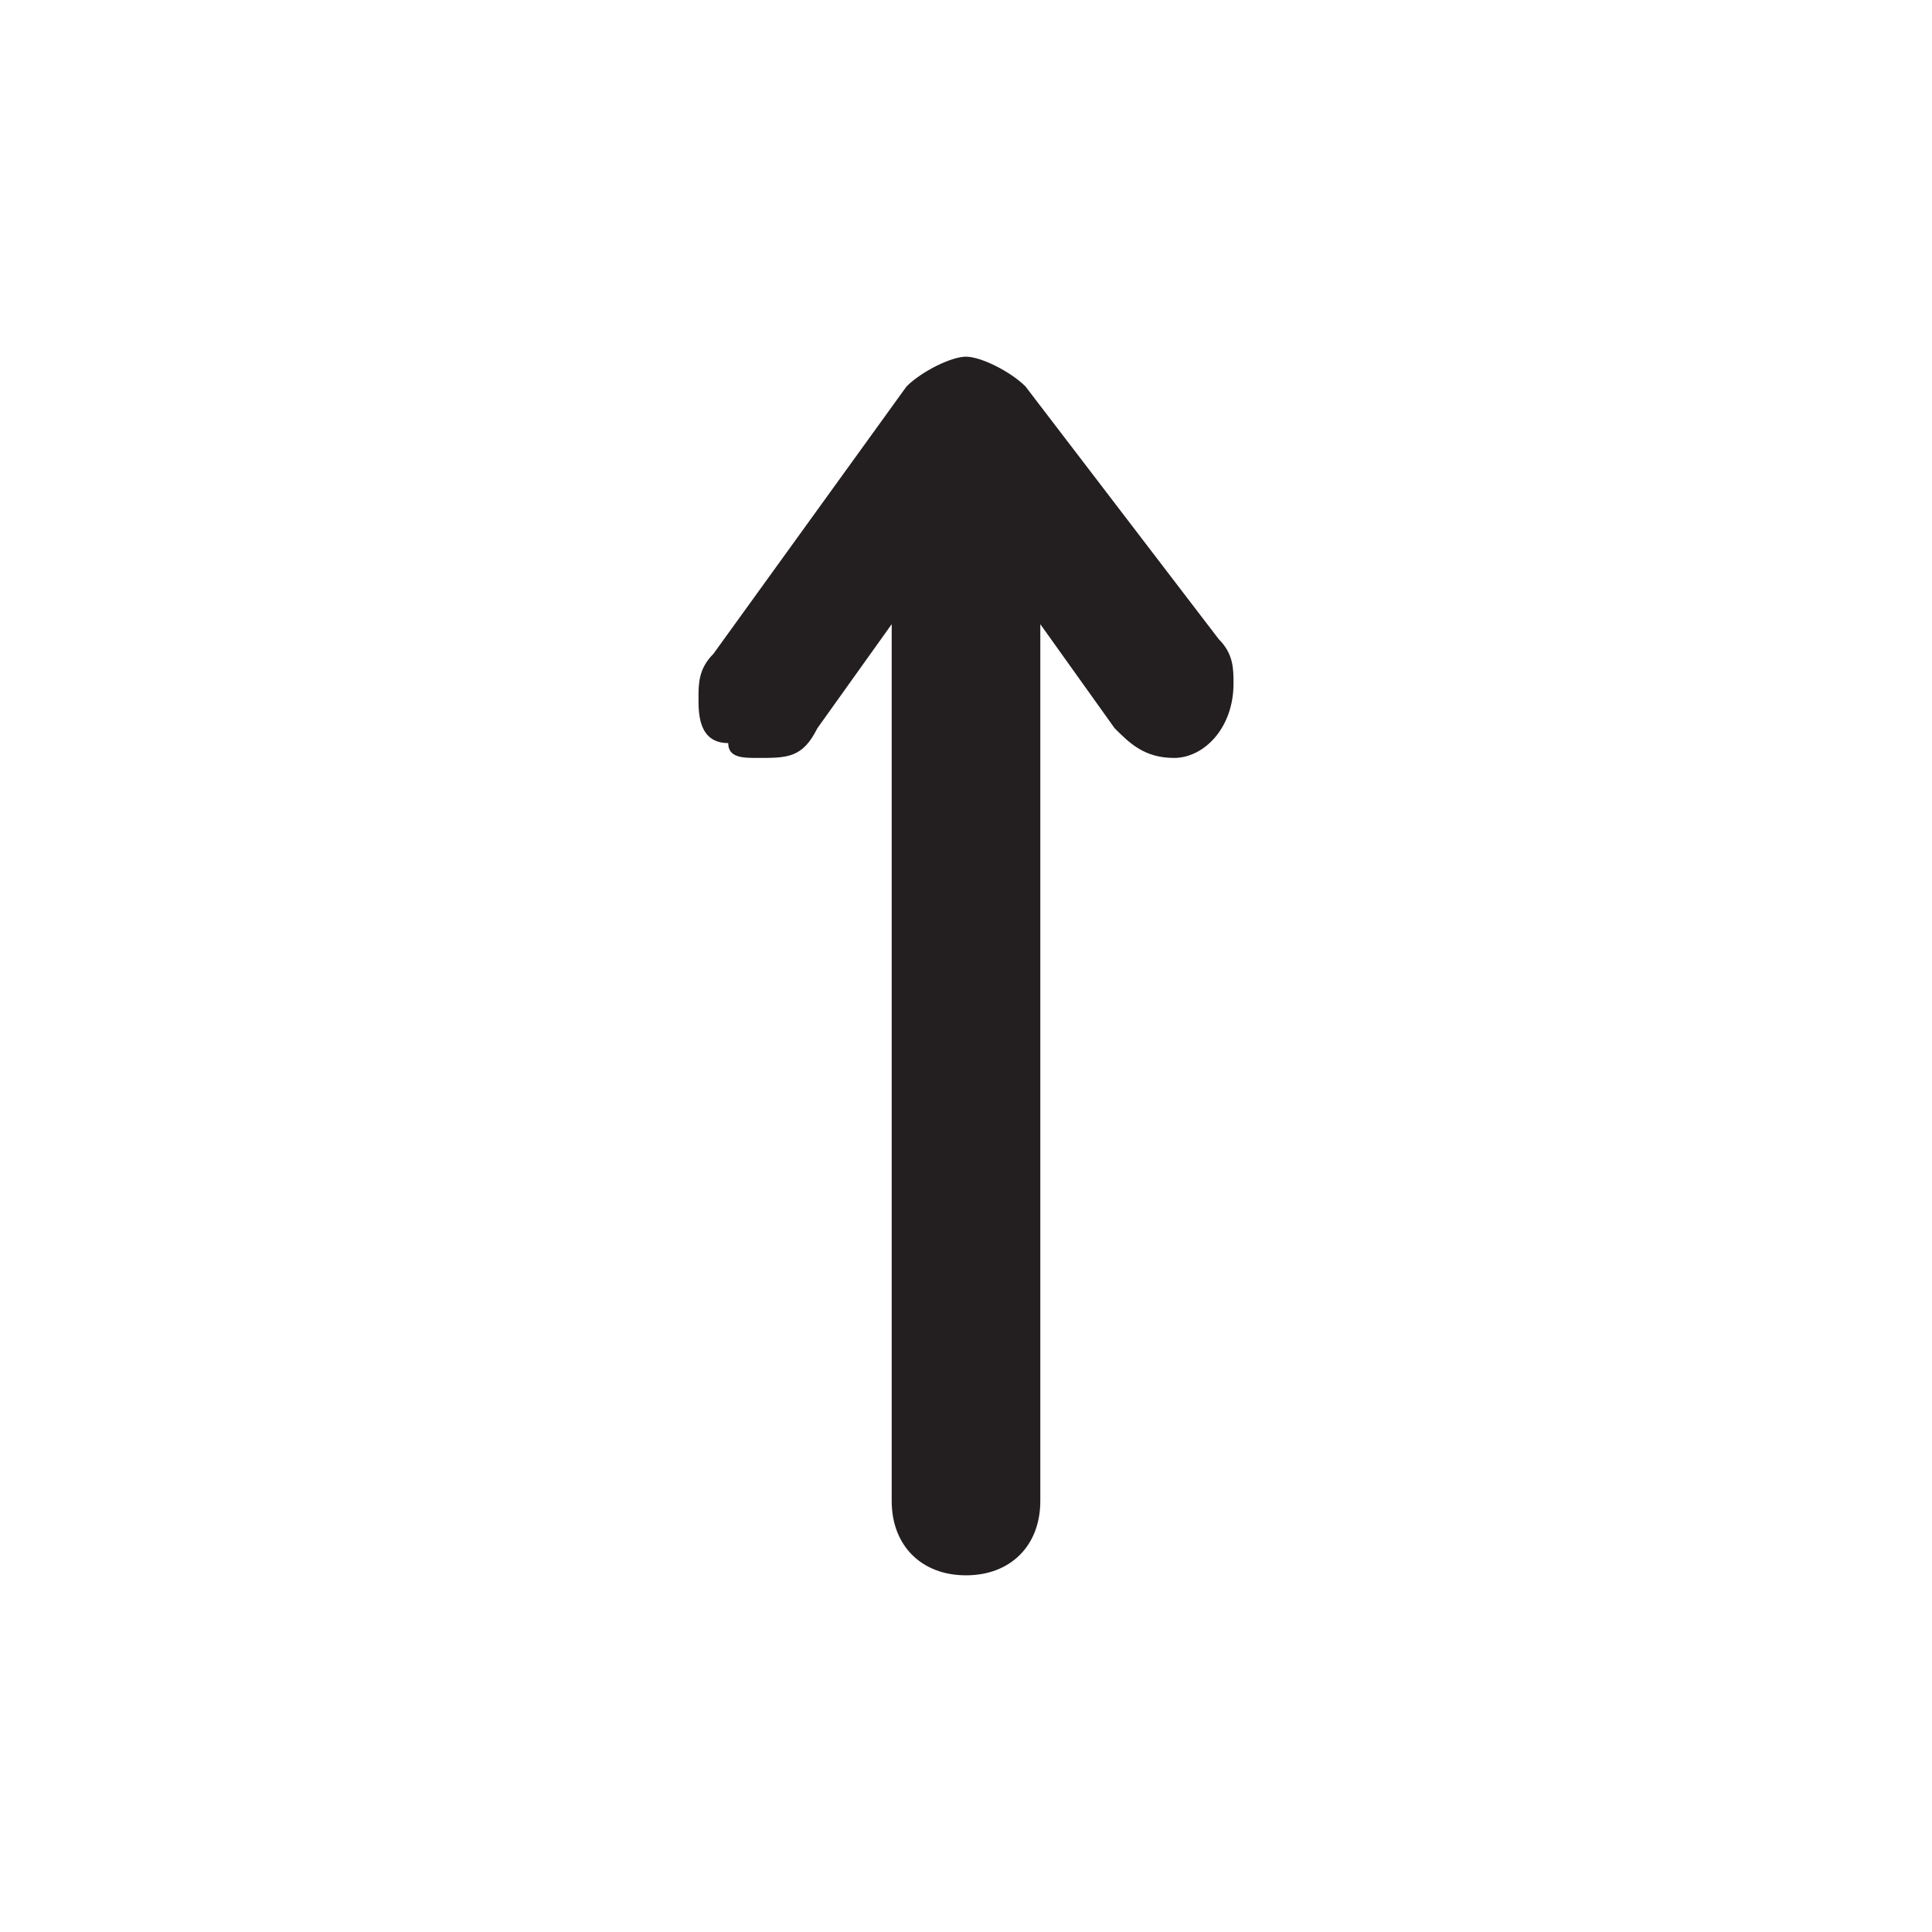 <?xml version="1.0" encoding="UTF-8"?>
<!DOCTYPE svg PUBLIC "-//W3C//DTD SVG 1.1//EN" "http://www.w3.org/Graphics/SVG/1.1/DTD/svg11.dtd">
<!-- Creator: CorelDRAW X7 -->
<svg xmlns="http://www.w3.org/2000/svg" xml:space="preserve" width="130px" height="130px" version="1.1" style="shape-rendering:geometricPrecision; text-rendering:geometricPrecision; image-rendering:optimizeQuality; fill-rule:evenodd; clip-rule:evenodd"
viewBox="0 0 130 130"
 xmlns:xlink="http://www.w3.org/1999/xlink">
 <defs>
  <style type="text/css">
   <![CDATA[
    .fil0 {fill:none}
    .fil1 {fill:#231F20}
   ]]>
  </style>
 </defs>
 <g id="Layer_x0020_1">
  <rect class="fil0" width="130" height="130"/>
  <path class="fil1" d="M60 101l0 -59 -5 7c-1,2 -2,2 -4,2 -1,0 -2,0 -2,-1 -2,0 -2,-2 -2,-3 0,-1 0,-2 1,-3l13 -18c1,-1 3,-2 4,-2 1,0 3,1 4,2l13 17c1,1 1,2 1,3 0,3 -2,5 -4,5 -2,0 -3,-1 -4,-2l-5 -7 0 59c0,3 -2,5 -5,5 -3,0 -5,-2 -5,-5z"/>
 </g>
</svg>
